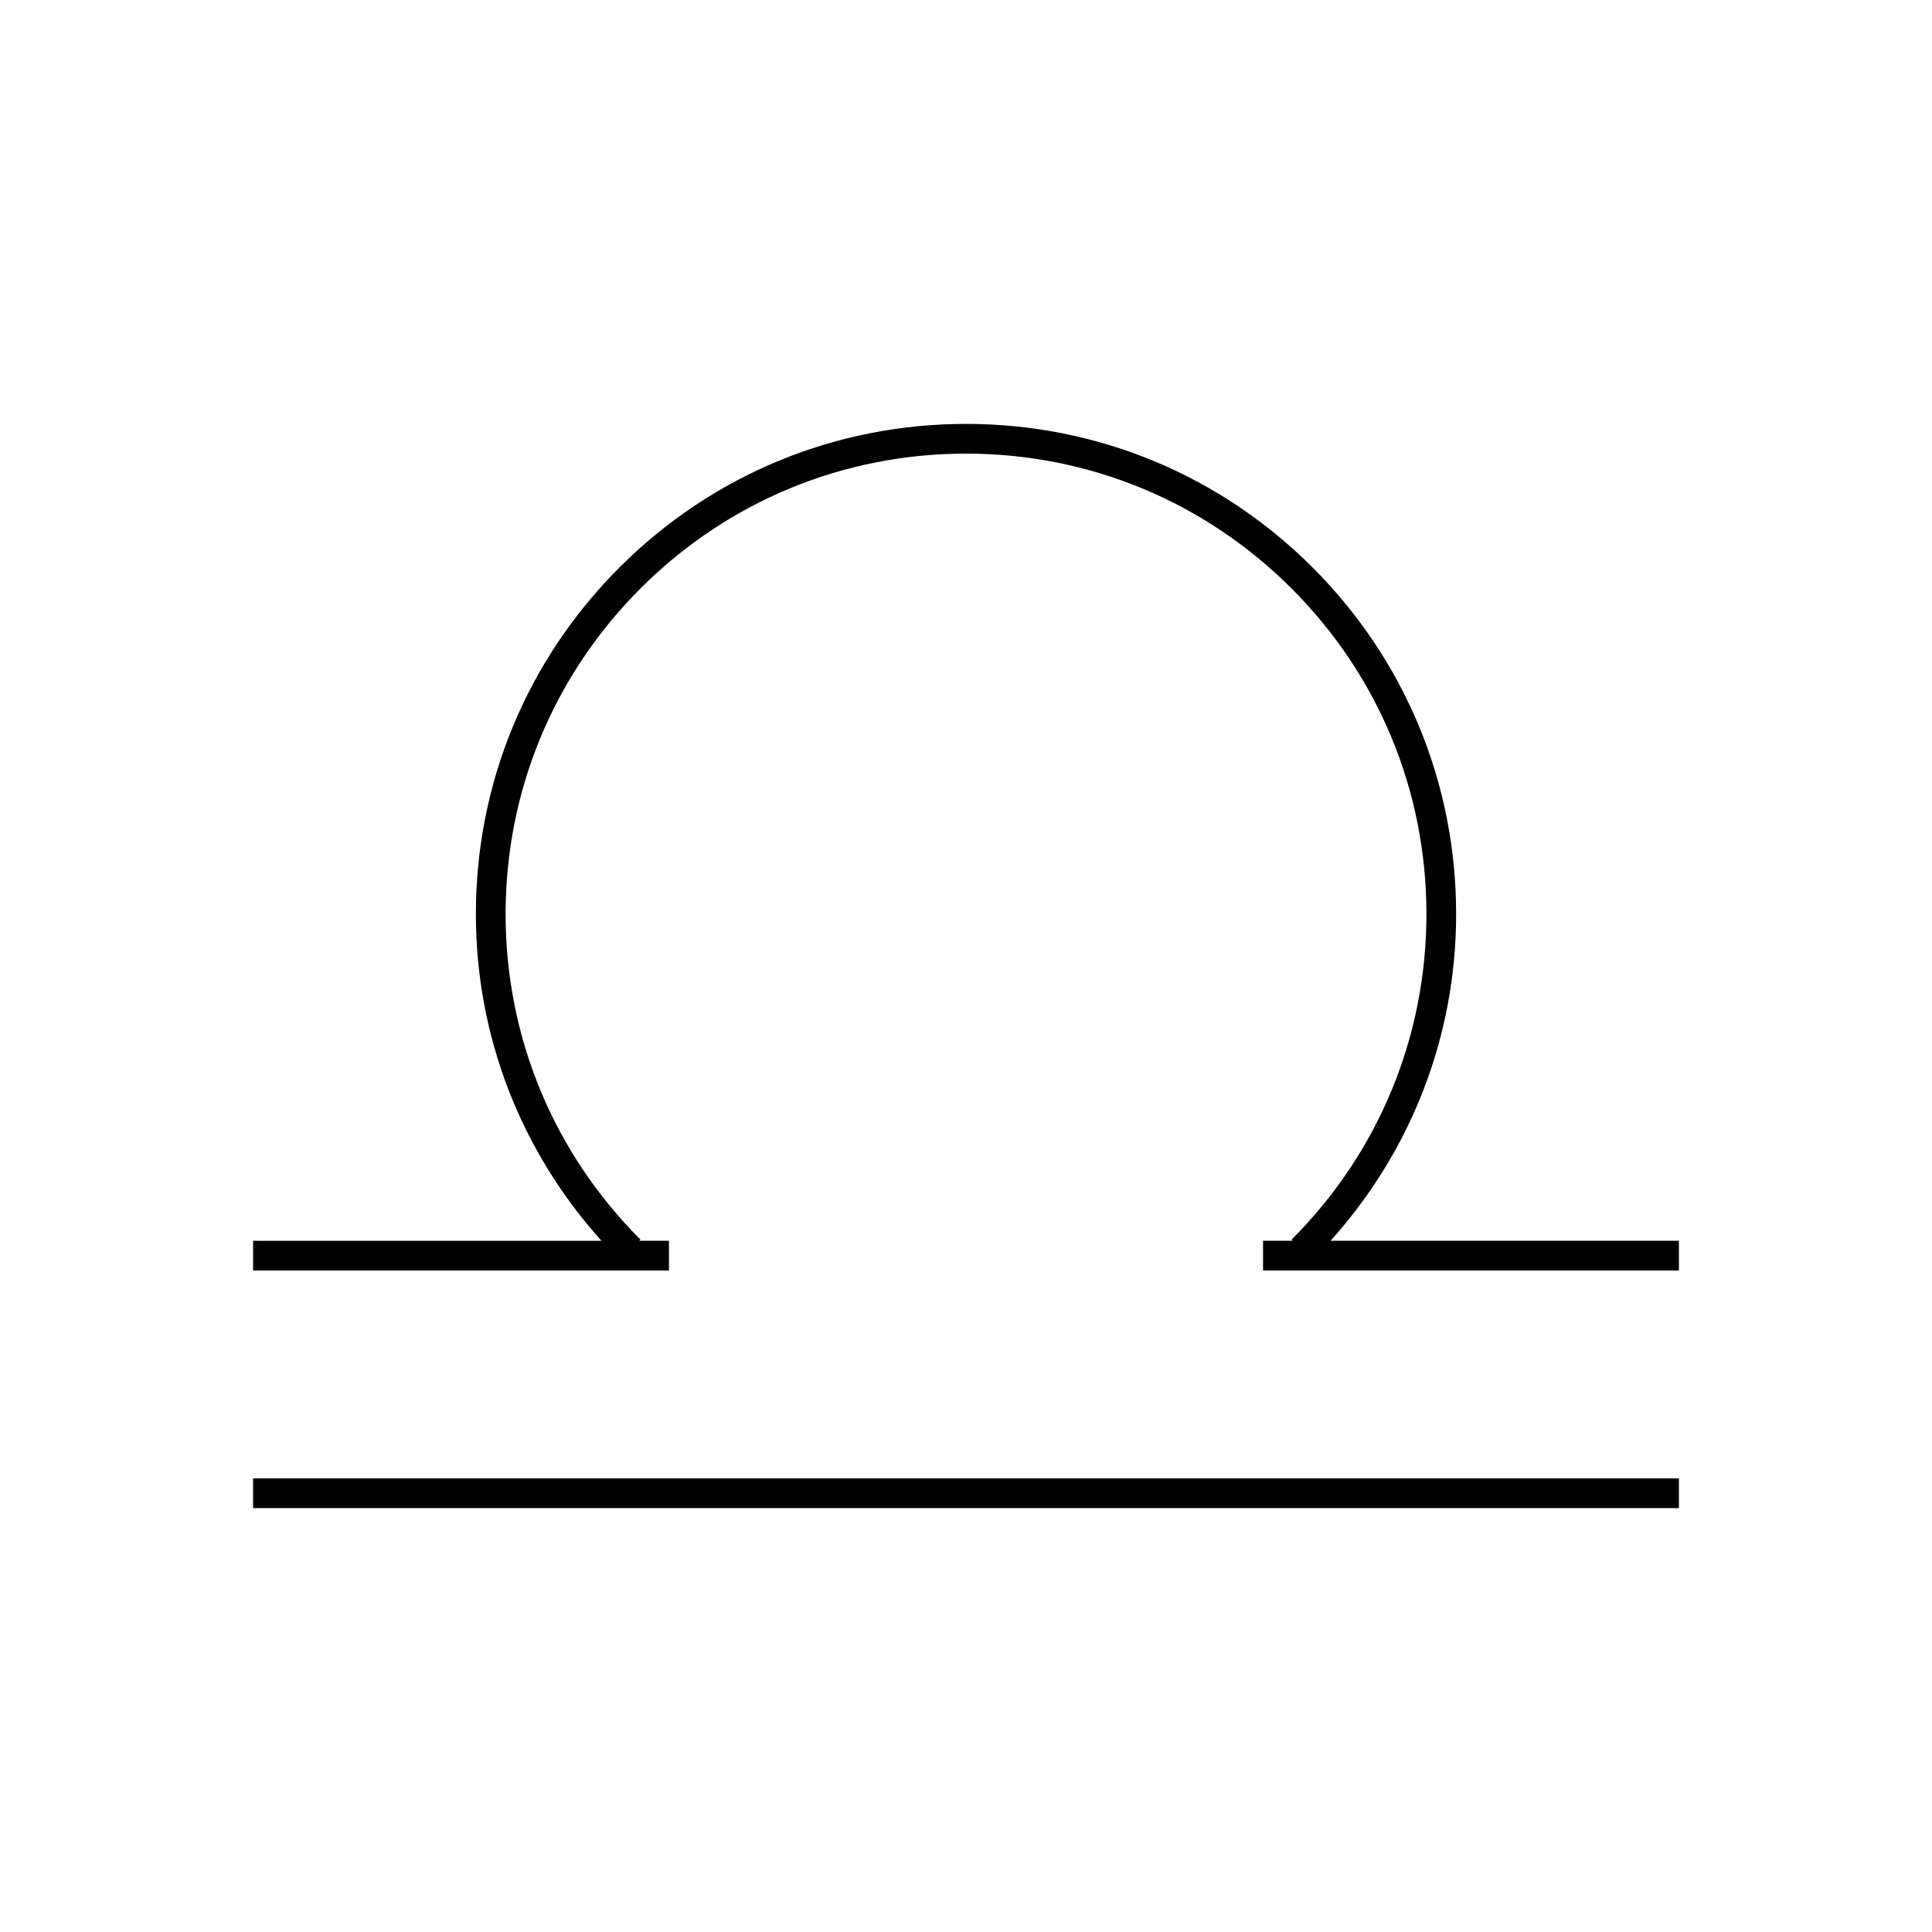 <?xml version="1.0" encoding="UTF-8"?>
<!-- Uploaded to: SVG Repo, www.svgrepo.com, Generator: SVG Repo Mixer Tools -->
<svg fill="#000000" width="800px" height="800px" version="1.1" viewBox="144 144 512 512" xmlns="http://www.w3.org/2000/svg">
 <g>
  <path d="m211.07 535.79h377.86v7.871h-377.86z"/>
  <path d="m496.61 472.82c21.426-23.852 33.281-54.285 33.281-86.594 0-34.691-13.516-67.312-38.047-91.844-24.527-24.535-57.148-38.043-91.84-38.043s-67.312 13.508-91.844 38.047c-24.535 24.527-38.047 57.152-38.047 91.844 0 32.309 11.848 62.738 33.281 86.594l-92.32-0.004v7.871h110.21v-7.871h-7.871l0.316-0.316c-23.051-23.051-35.738-53.68-35.738-86.277 0-32.59 12.691-63.227 35.738-86.277 23.043-23.051 53.688-35.738 86.277-35.738 32.598 0 63.227 12.691 86.277 35.738 23.051 23.051 35.738 53.688 35.738 86.277 0 32.598-12.691 63.227-35.738 86.277l0.312 0.316h-7.871v7.871h110.21v-7.871z"/>
 </g>
</svg>